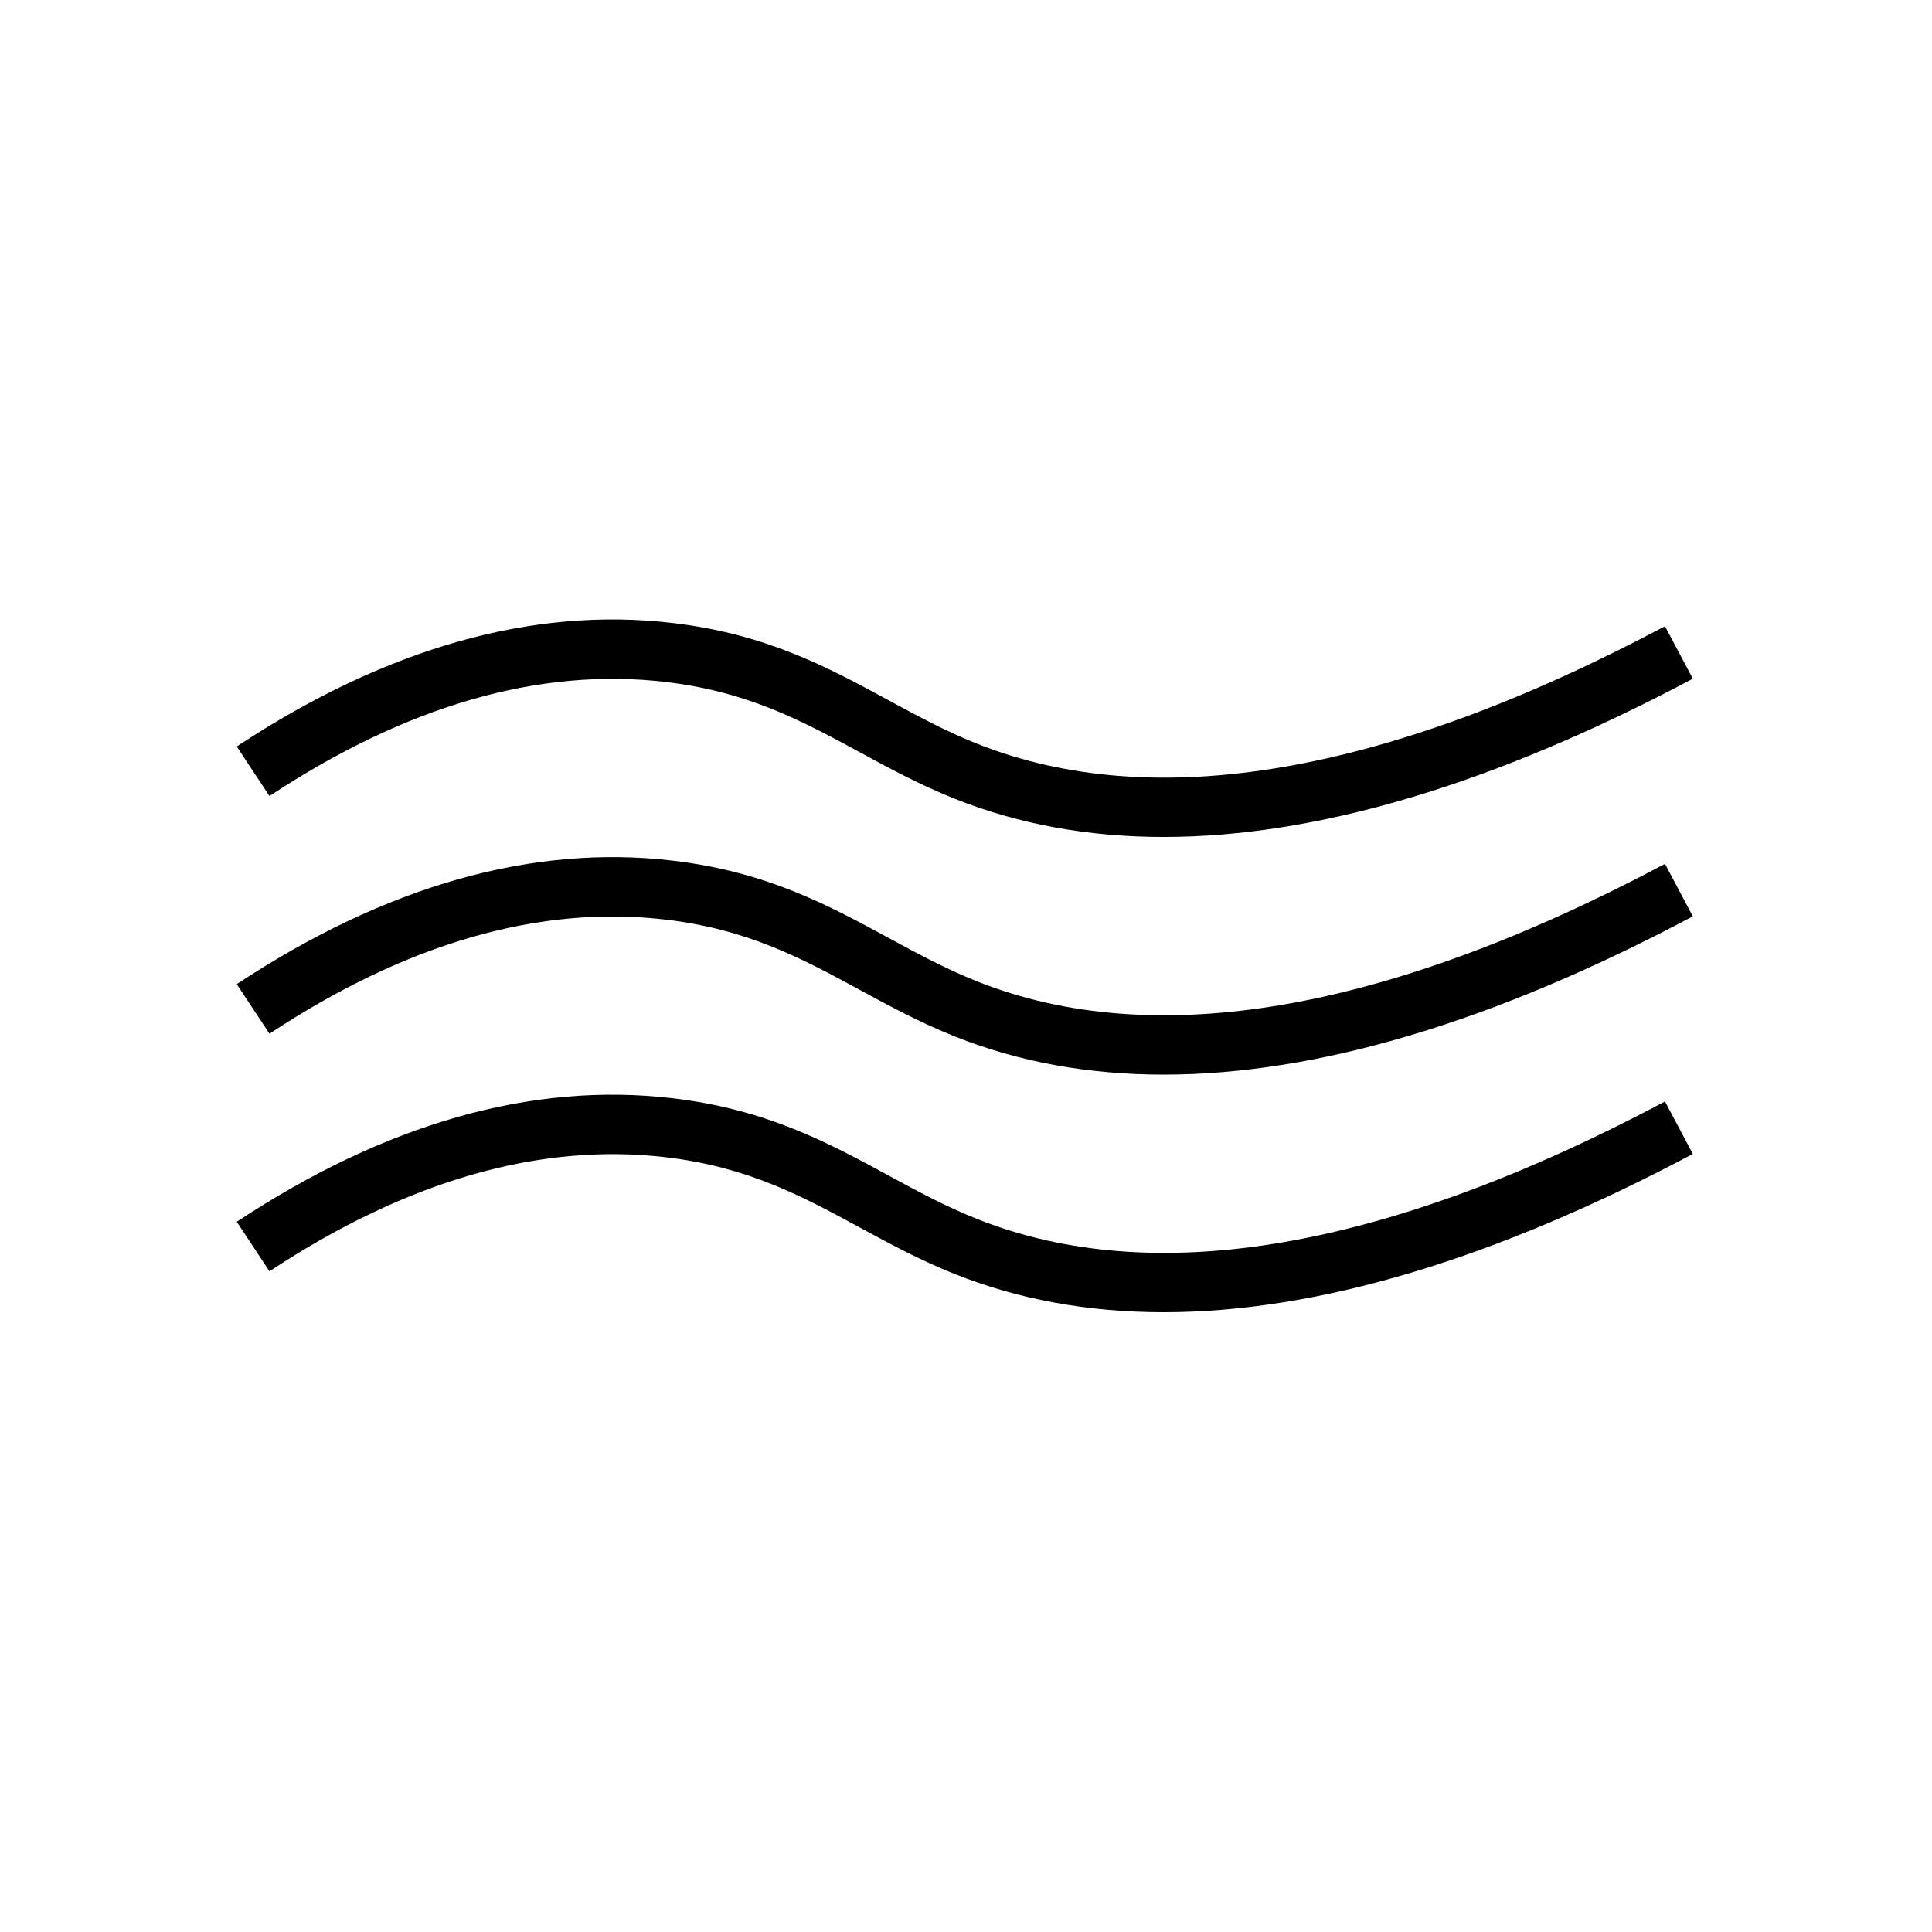 <?xml version="1.0" encoding="UTF-8"?>
<!-- Uploaded to: ICON Repo, www.iconrepo.com, Generator: ICON Repo Mixer Tools -->
<svg fill="#000000" width="800px" height="800px" version="1.1" viewBox="144 144 512 512" xmlns="http://www.w3.org/2000/svg">
 <g>
  <path d="m320.36 324.72c21.887 2.566 36.246 10.359 51.453 18.609 7.863 4.269 16.004 8.684 25.27 12.375 16.898 6.738 35.355 10.098 55.305 10.098 40.723 0 87.645-14.012 140.23-41.941l-7.379-13.906c-74.07 39.359-135.42 49.824-182.32 31.129-8.402-3.352-15.773-7.352-23.586-11.59-15.852-8.598-32.234-17.488-57.133-20.406-37.109-4.363-75.984 6.664-115.46 32.738l8.672 13.137c36.297-23.98 71.574-34.164 104.95-30.242z"/>
  <path d="m320.36 450.67c21.887 2.566 36.246 10.359 51.453 18.609 7.863 4.269 16.004 8.684 25.27 12.375 16.898 6.738 35.355 10.098 55.305 10.098 40.723 0 87.645-14.012 140.23-41.941l-7.379-13.906c-74.07 39.355-135.42 49.816-182.32 31.129-8.402-3.352-15.773-7.352-23.586-11.59-15.852-8.598-32.234-17.488-57.133-20.406-37.109-4.379-75.984 6.66-115.46 32.738l8.672 13.137c36.297-23.977 71.574-34.148 104.95-30.242z"/>
  <path d="m320.36 387.7c21.887 2.566 36.246 10.359 51.453 18.609 7.863 4.269 16.004 8.684 25.27 12.375 16.898 6.738 35.355 10.098 55.305 10.098 40.723 0 87.645-14.012 140.23-41.941l-7.379-13.906c-74.07 39.352-135.42 49.812-182.32 31.129-8.402-3.352-15.773-7.352-23.586-11.59-15.852-8.598-32.234-17.488-57.133-20.406-37.109-4.359-75.984 6.664-115.46 32.738l8.672 13.137c36.297-23.977 71.574-34.156 104.95-30.242z"/>
 </g>
</svg>